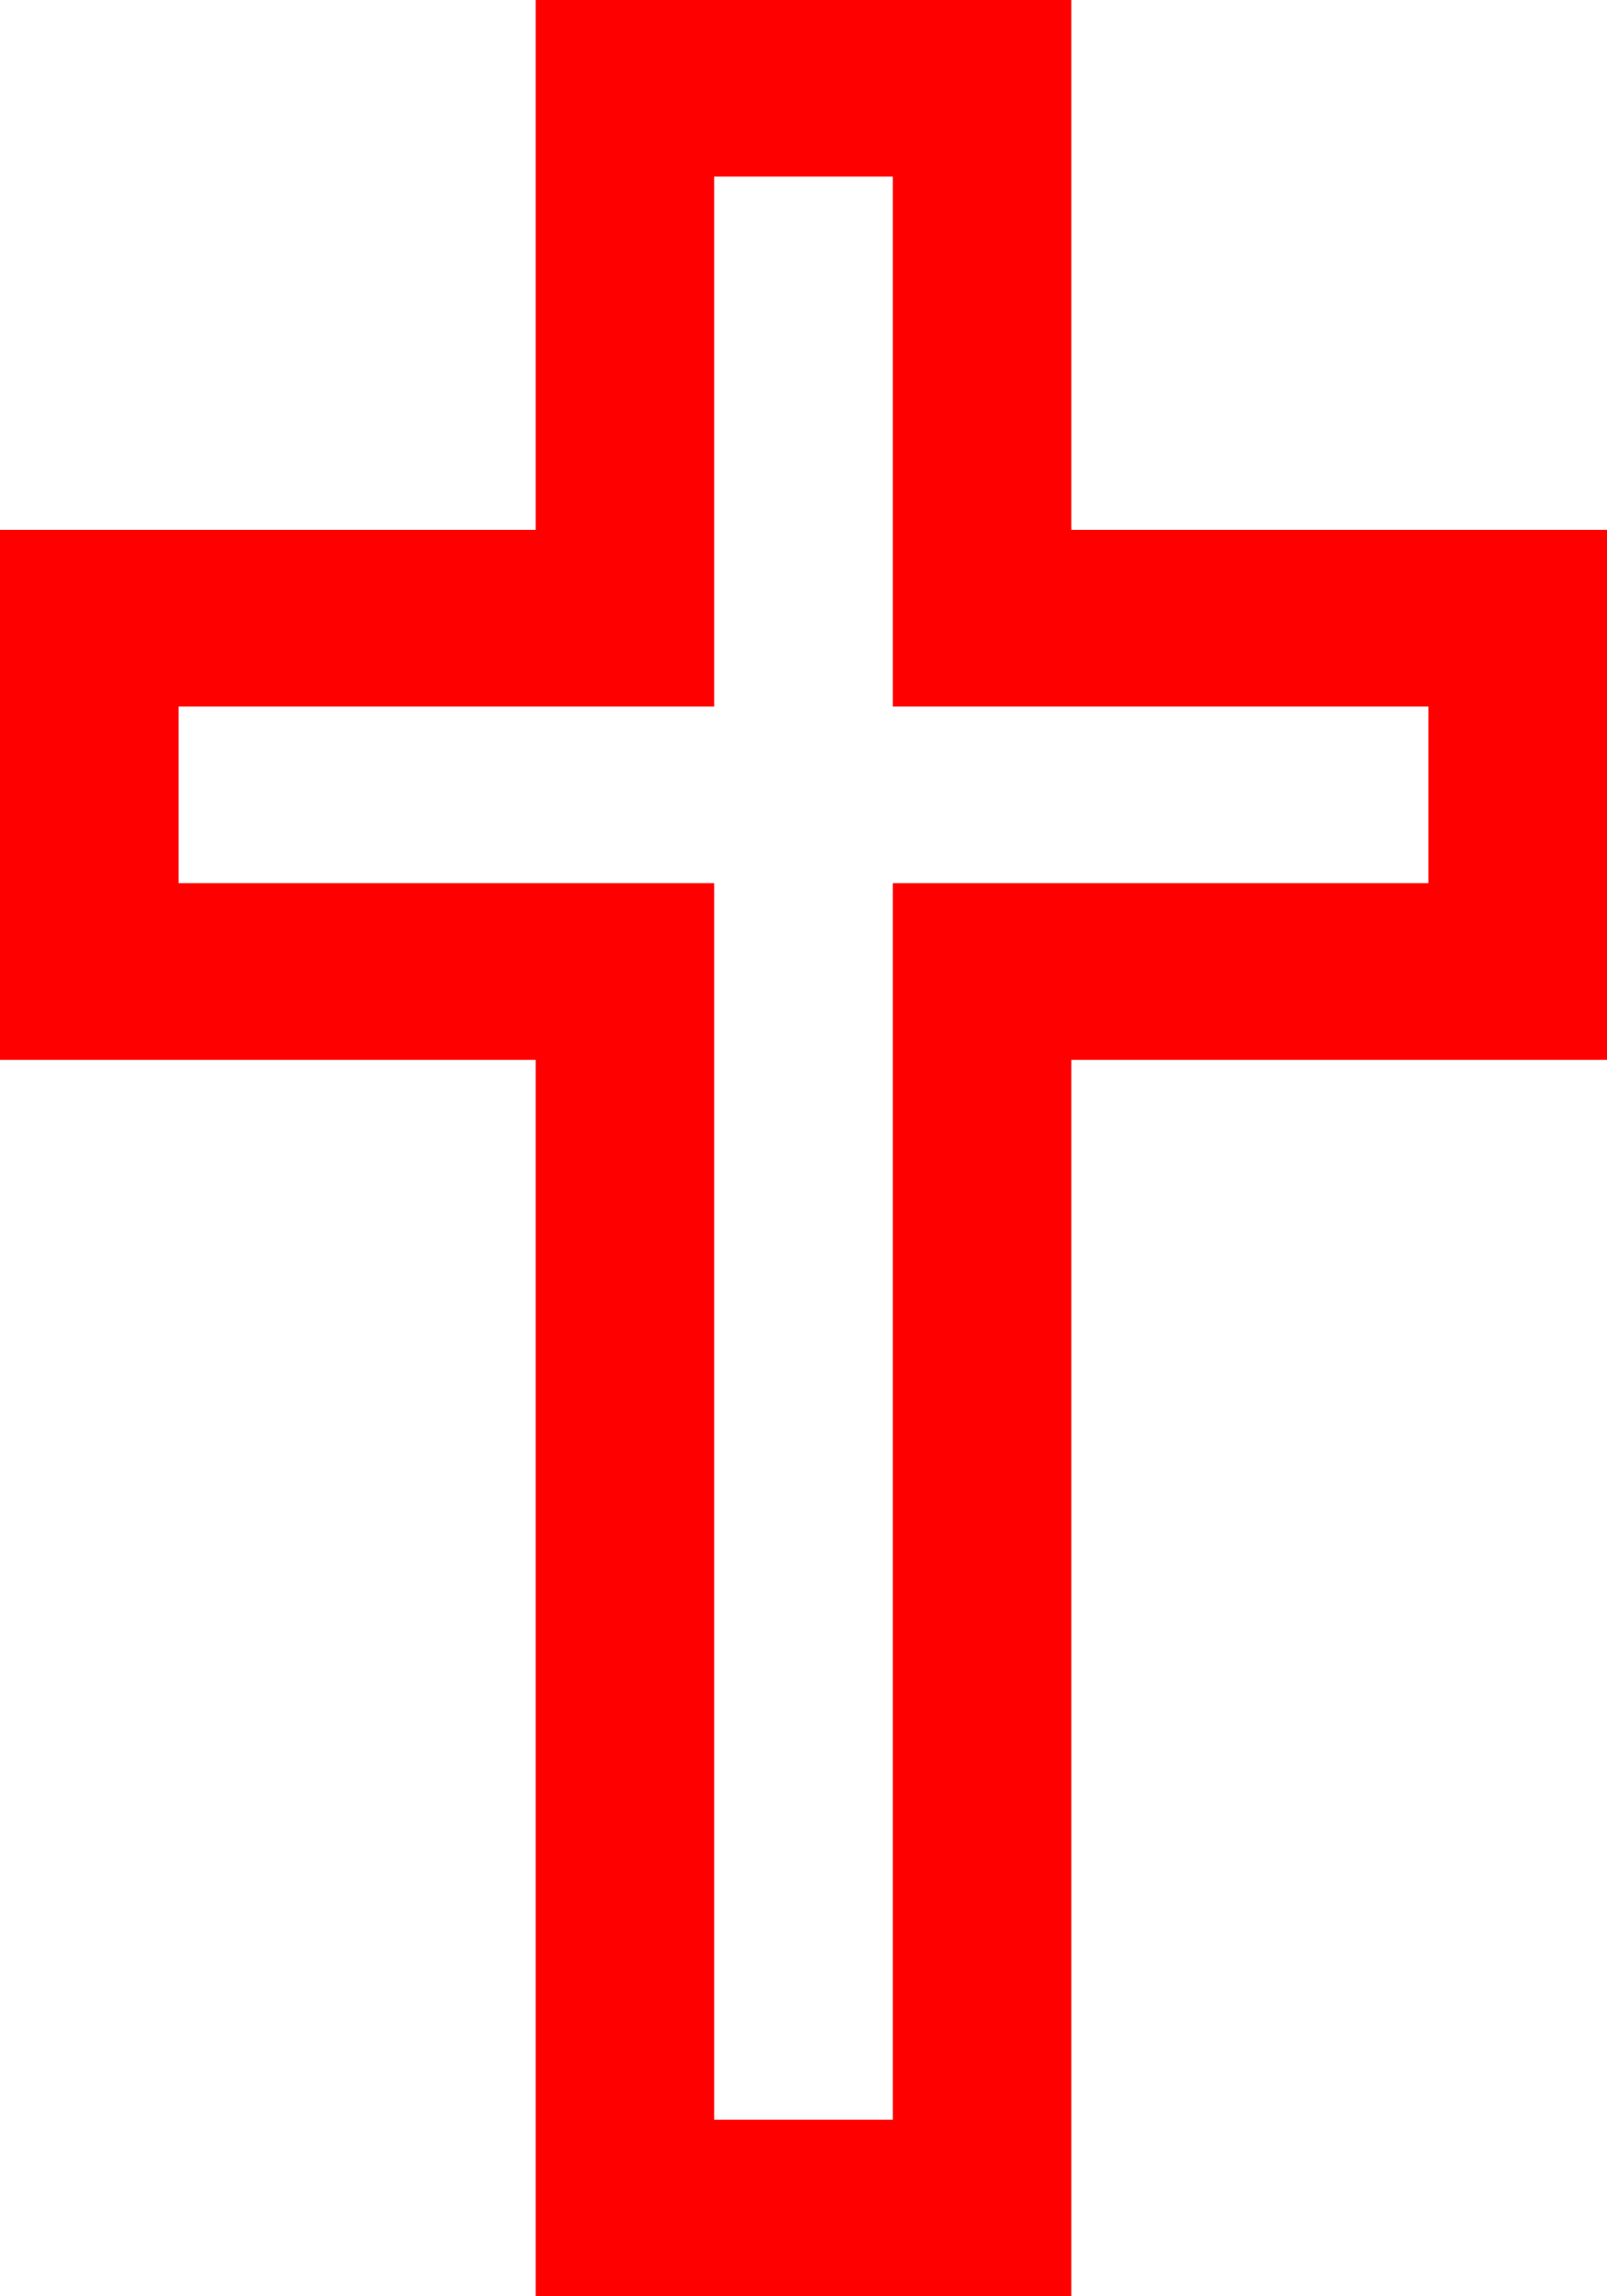 <?xml version="1.0" encoding="UTF-8"?> <svg xmlns="http://www.w3.org/2000/svg" width="14" height="20" viewBox="0 0 14 20" fill="none"> <path d="M4.667 0V4.615H0V9.231H4.667V20H9.333V9.231H14V4.615H9.333V0H4.667ZM6.222 1.538H7.778V6.154H12.444V7.692H7.778V18.462H6.222V7.692H1.556V6.154H6.222V1.538Z" fill="#FF0000"></path> </svg> 